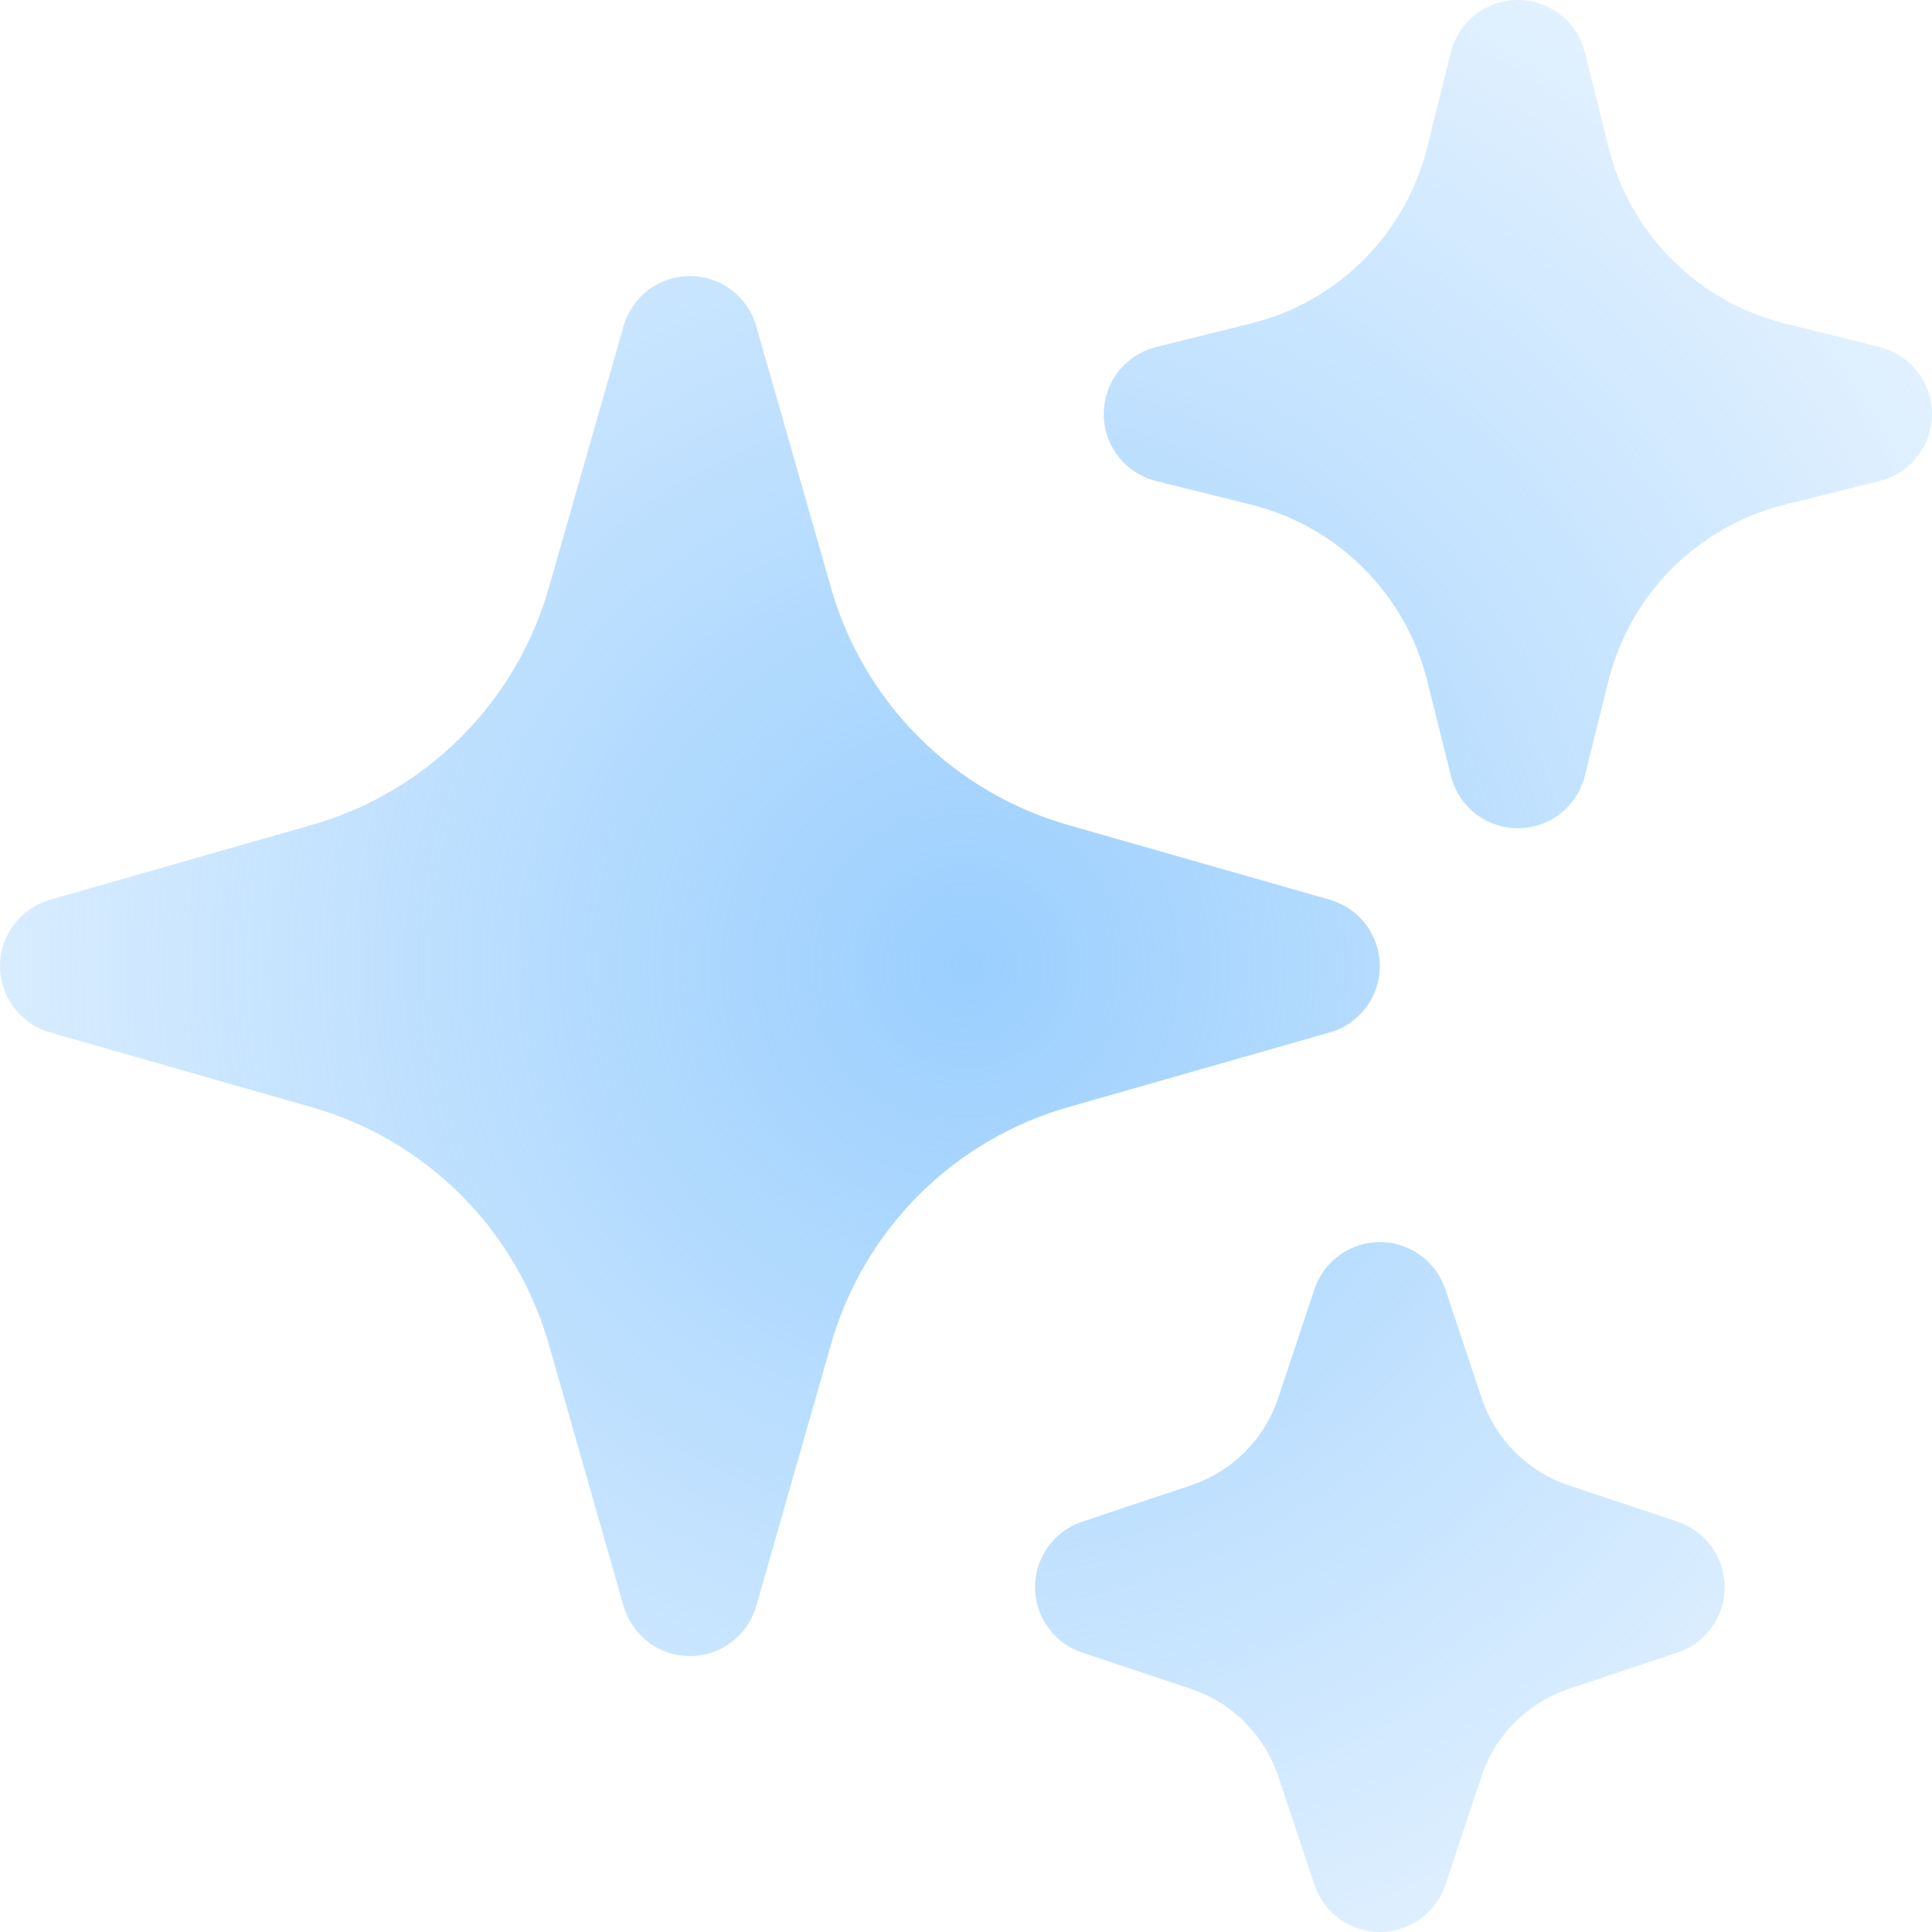 <svg width="91" height="91" viewBox="0 0 91 91" fill="none" xmlns="http://www.w3.org/2000/svg">
<path fill-rule="evenodd" clip-rule="evenodd" d="M32.496 13.001C33.202 13.001 33.889 13.231 34.453 13.657C35.016 14.082 35.426 14.68 35.62 15.359L39.143 27.692C39.901 30.348 41.324 32.767 43.277 34.721C45.23 36.674 47.649 38.097 50.305 38.856L62.637 42.379C63.316 42.574 63.912 42.984 64.337 43.547C64.762 44.111 64.992 44.798 64.992 45.504C64.992 46.21 64.762 46.896 64.337 47.46C63.912 48.024 63.316 48.434 62.637 48.628L50.305 52.152C47.649 52.91 45.23 54.333 43.277 56.287C41.324 58.24 39.901 60.659 39.143 63.315L35.62 75.649C35.426 76.327 35.016 76.924 34.452 77.349C33.888 77.774 33.202 78.004 32.496 78.004C31.79 78.004 31.103 77.774 30.54 77.349C29.976 76.924 29.566 76.327 29.372 75.649L25.849 63.315C25.09 60.659 23.667 58.24 21.714 56.287C19.761 54.333 17.343 52.91 14.687 52.152L2.355 48.628C1.676 48.434 1.08 48.024 0.655 47.46C0.23 46.896 0 46.21 0 45.504C0 44.798 0.23 44.111 0.655 43.547C1.08 42.984 1.676 42.574 2.355 42.379L14.687 38.856C17.343 38.097 19.761 36.674 21.714 34.721C23.667 32.767 25.09 30.348 25.849 27.692L29.372 15.359C29.566 14.68 29.976 14.082 30.539 13.657C31.103 13.231 31.79 13.001 32.496 13.001ZM71.494 5.04383e-07C72.219 -0 72.923 0.242 73.495 0.688C74.066 1.134 74.472 1.758 74.648 2.462L75.766 6.951C76.789 11.025 79.969 14.206 84.042 15.229L88.531 16.347C89.236 16.521 89.862 16.927 90.309 17.499C90.757 18.07 91 18.776 91 19.502C91 20.228 90.757 20.933 90.309 21.505C89.862 22.076 89.236 22.482 88.531 22.657L84.042 23.775C79.969 24.797 76.789 27.978 75.766 32.052L74.648 36.542C74.474 37.246 74.068 37.872 73.496 38.32C72.925 38.767 72.22 39.01 71.494 39.01C70.768 39.01 70.063 38.767 69.491 38.32C68.919 37.872 68.514 37.246 68.339 36.542L67.221 32.052C66.721 30.052 65.687 28.225 64.229 26.767C62.772 25.309 60.945 24.275 58.945 23.775L54.456 22.657C53.751 22.482 53.125 22.076 52.678 21.505C52.231 20.933 51.988 20.228 51.988 19.502C51.988 18.776 52.231 18.07 52.678 17.499C53.125 16.927 53.751 16.521 54.456 16.347L58.945 15.229C60.945 14.729 62.772 13.694 64.229 12.236C65.687 10.778 66.721 8.952 67.221 6.951L68.339 2.462C68.515 1.758 68.921 1.134 69.493 0.688C70.064 0.242 70.769 -0 71.494 5.04383e-07ZM64.994 58.505C65.677 58.504 66.342 58.719 66.896 59.118C67.45 59.517 67.864 60.08 68.079 60.728L69.787 65.855C70.436 67.792 71.953 69.317 73.894 69.963L79.02 71.675C79.666 71.891 80.227 72.306 80.624 72.858C81.022 73.411 81.236 74.075 81.236 74.756C81.236 75.437 81.022 76.101 80.624 76.654C80.227 77.207 79.666 77.621 79.02 77.837L73.894 79.549C71.957 80.199 70.432 81.716 69.787 83.657L68.075 88.784C67.858 89.43 67.444 89.991 66.891 90.388C66.339 90.786 65.675 91 64.994 91C64.313 91 63.65 90.786 63.097 90.388C62.544 89.991 62.13 89.43 61.913 88.784L60.202 83.657C59.883 82.701 59.345 81.832 58.632 81.119C57.919 80.406 57.05 79.868 56.094 79.549L50.968 77.837C50.322 77.621 49.761 77.207 49.364 76.654C48.966 76.101 48.752 75.437 48.752 74.756C48.752 74.075 48.966 73.411 49.364 72.858C49.761 72.306 50.322 71.891 50.968 71.675L56.094 69.963C58.031 69.313 59.556 67.796 60.202 65.855L61.913 60.728C62.129 60.081 62.542 59.518 63.095 59.119C63.648 58.72 64.312 58.505 64.994 58.505Z" fill="url(#paint0_radial_23731_22045)"/>
<defs>
<radialGradient id="paint0_radial_23731_22045" cx="0" cy="0" r="1" gradientUnits="userSpaceOnUse" gradientTransform="translate(45.5 45.5) rotate(90) scale(75.1)">
<stop stop-color="#9BCFFE"/>
<stop offset="1" stop-color="#9BCFFE" stop-opacity="0"/>
</radialGradient>
</defs>
</svg>
